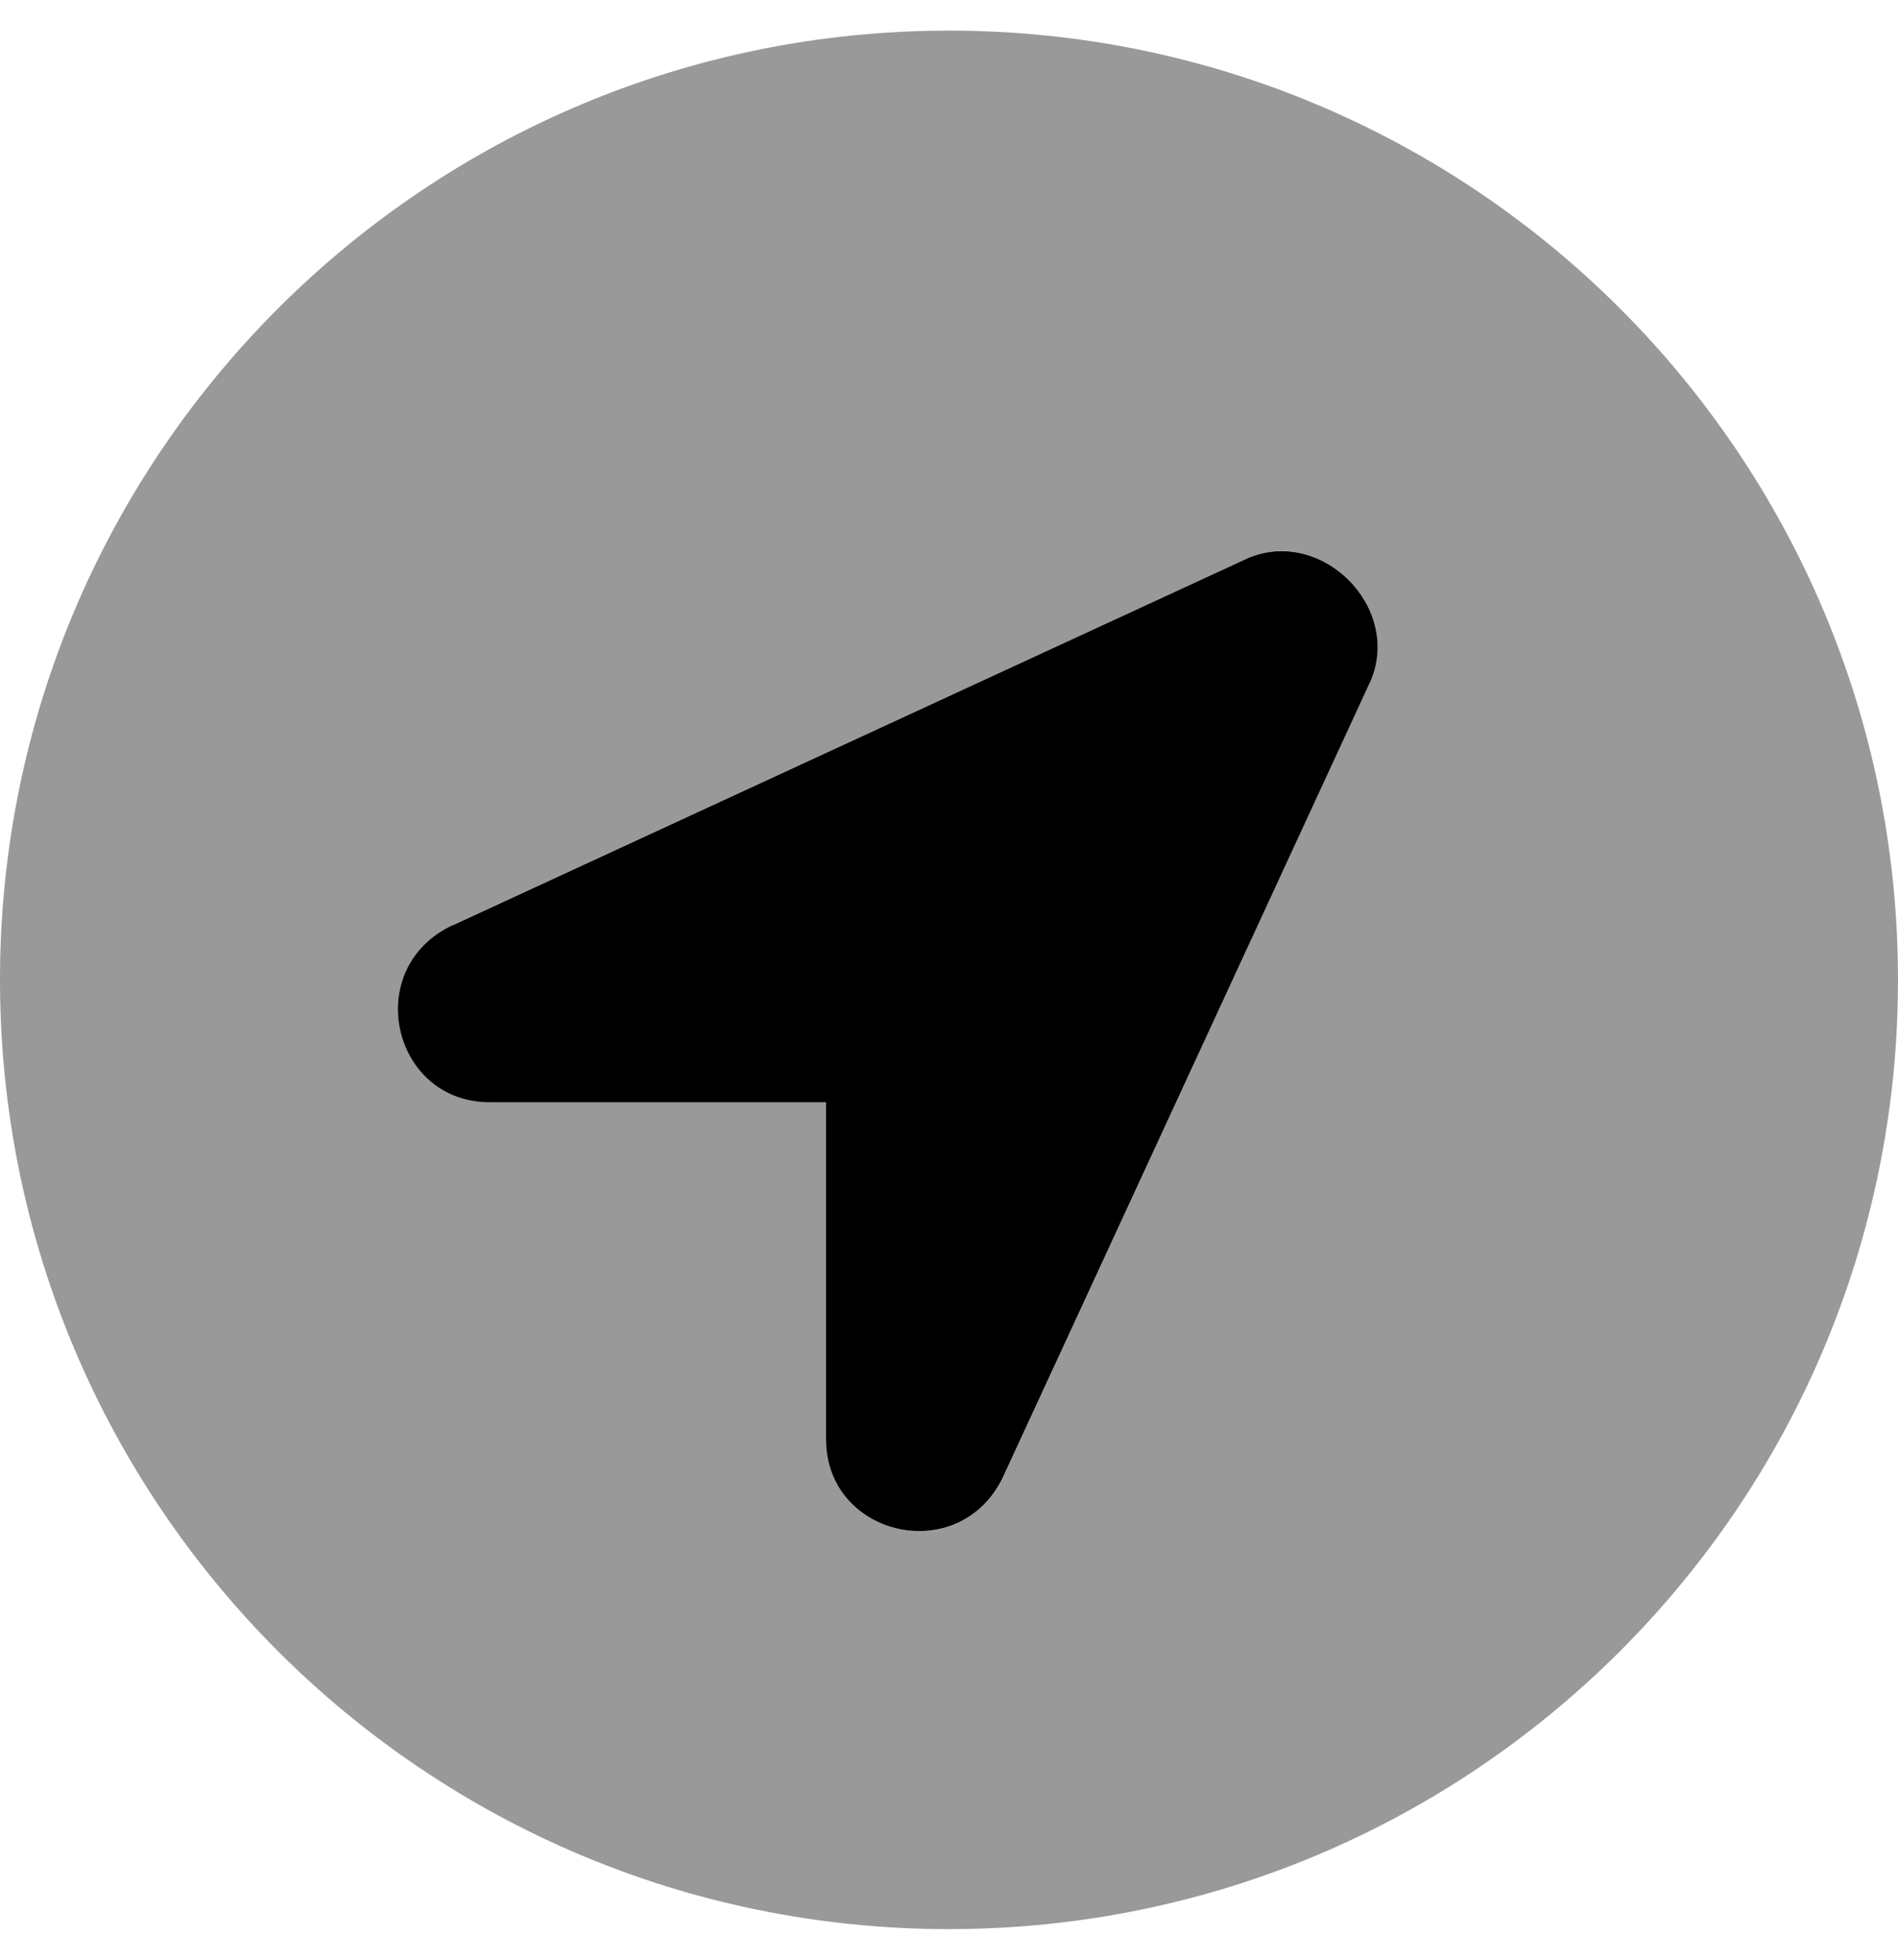 <svg xmlns="http://www.w3.org/2000/svg" viewBox="0 0 496 512"><defs><style>.fa-secondary{opacity:.4}</style></defs><path d="M248,8C111,8,0,119,0,256S111,504,248,504,496,393,496,256,385,8,248,8ZM358.24,177.74,262.29,385.63c-11.2,24-46.38,16-46.38-9.59V288H128c-25.59,0-33.58-35.18-9.59-46.38L326.3,145.71c19.15-8,39.94,12.84,31.94,32Z" class="fa-secondary"/><path d="M118.36,241.7l207.89-95.95c19.2-8,40,12.8,32,32l-96,207.88c-11.2,24-46.38,16-46.38-9.59V288H128c-25.64,0-33.63-35.14-9.64-46.34Z" class="fa-primary"/></svg>